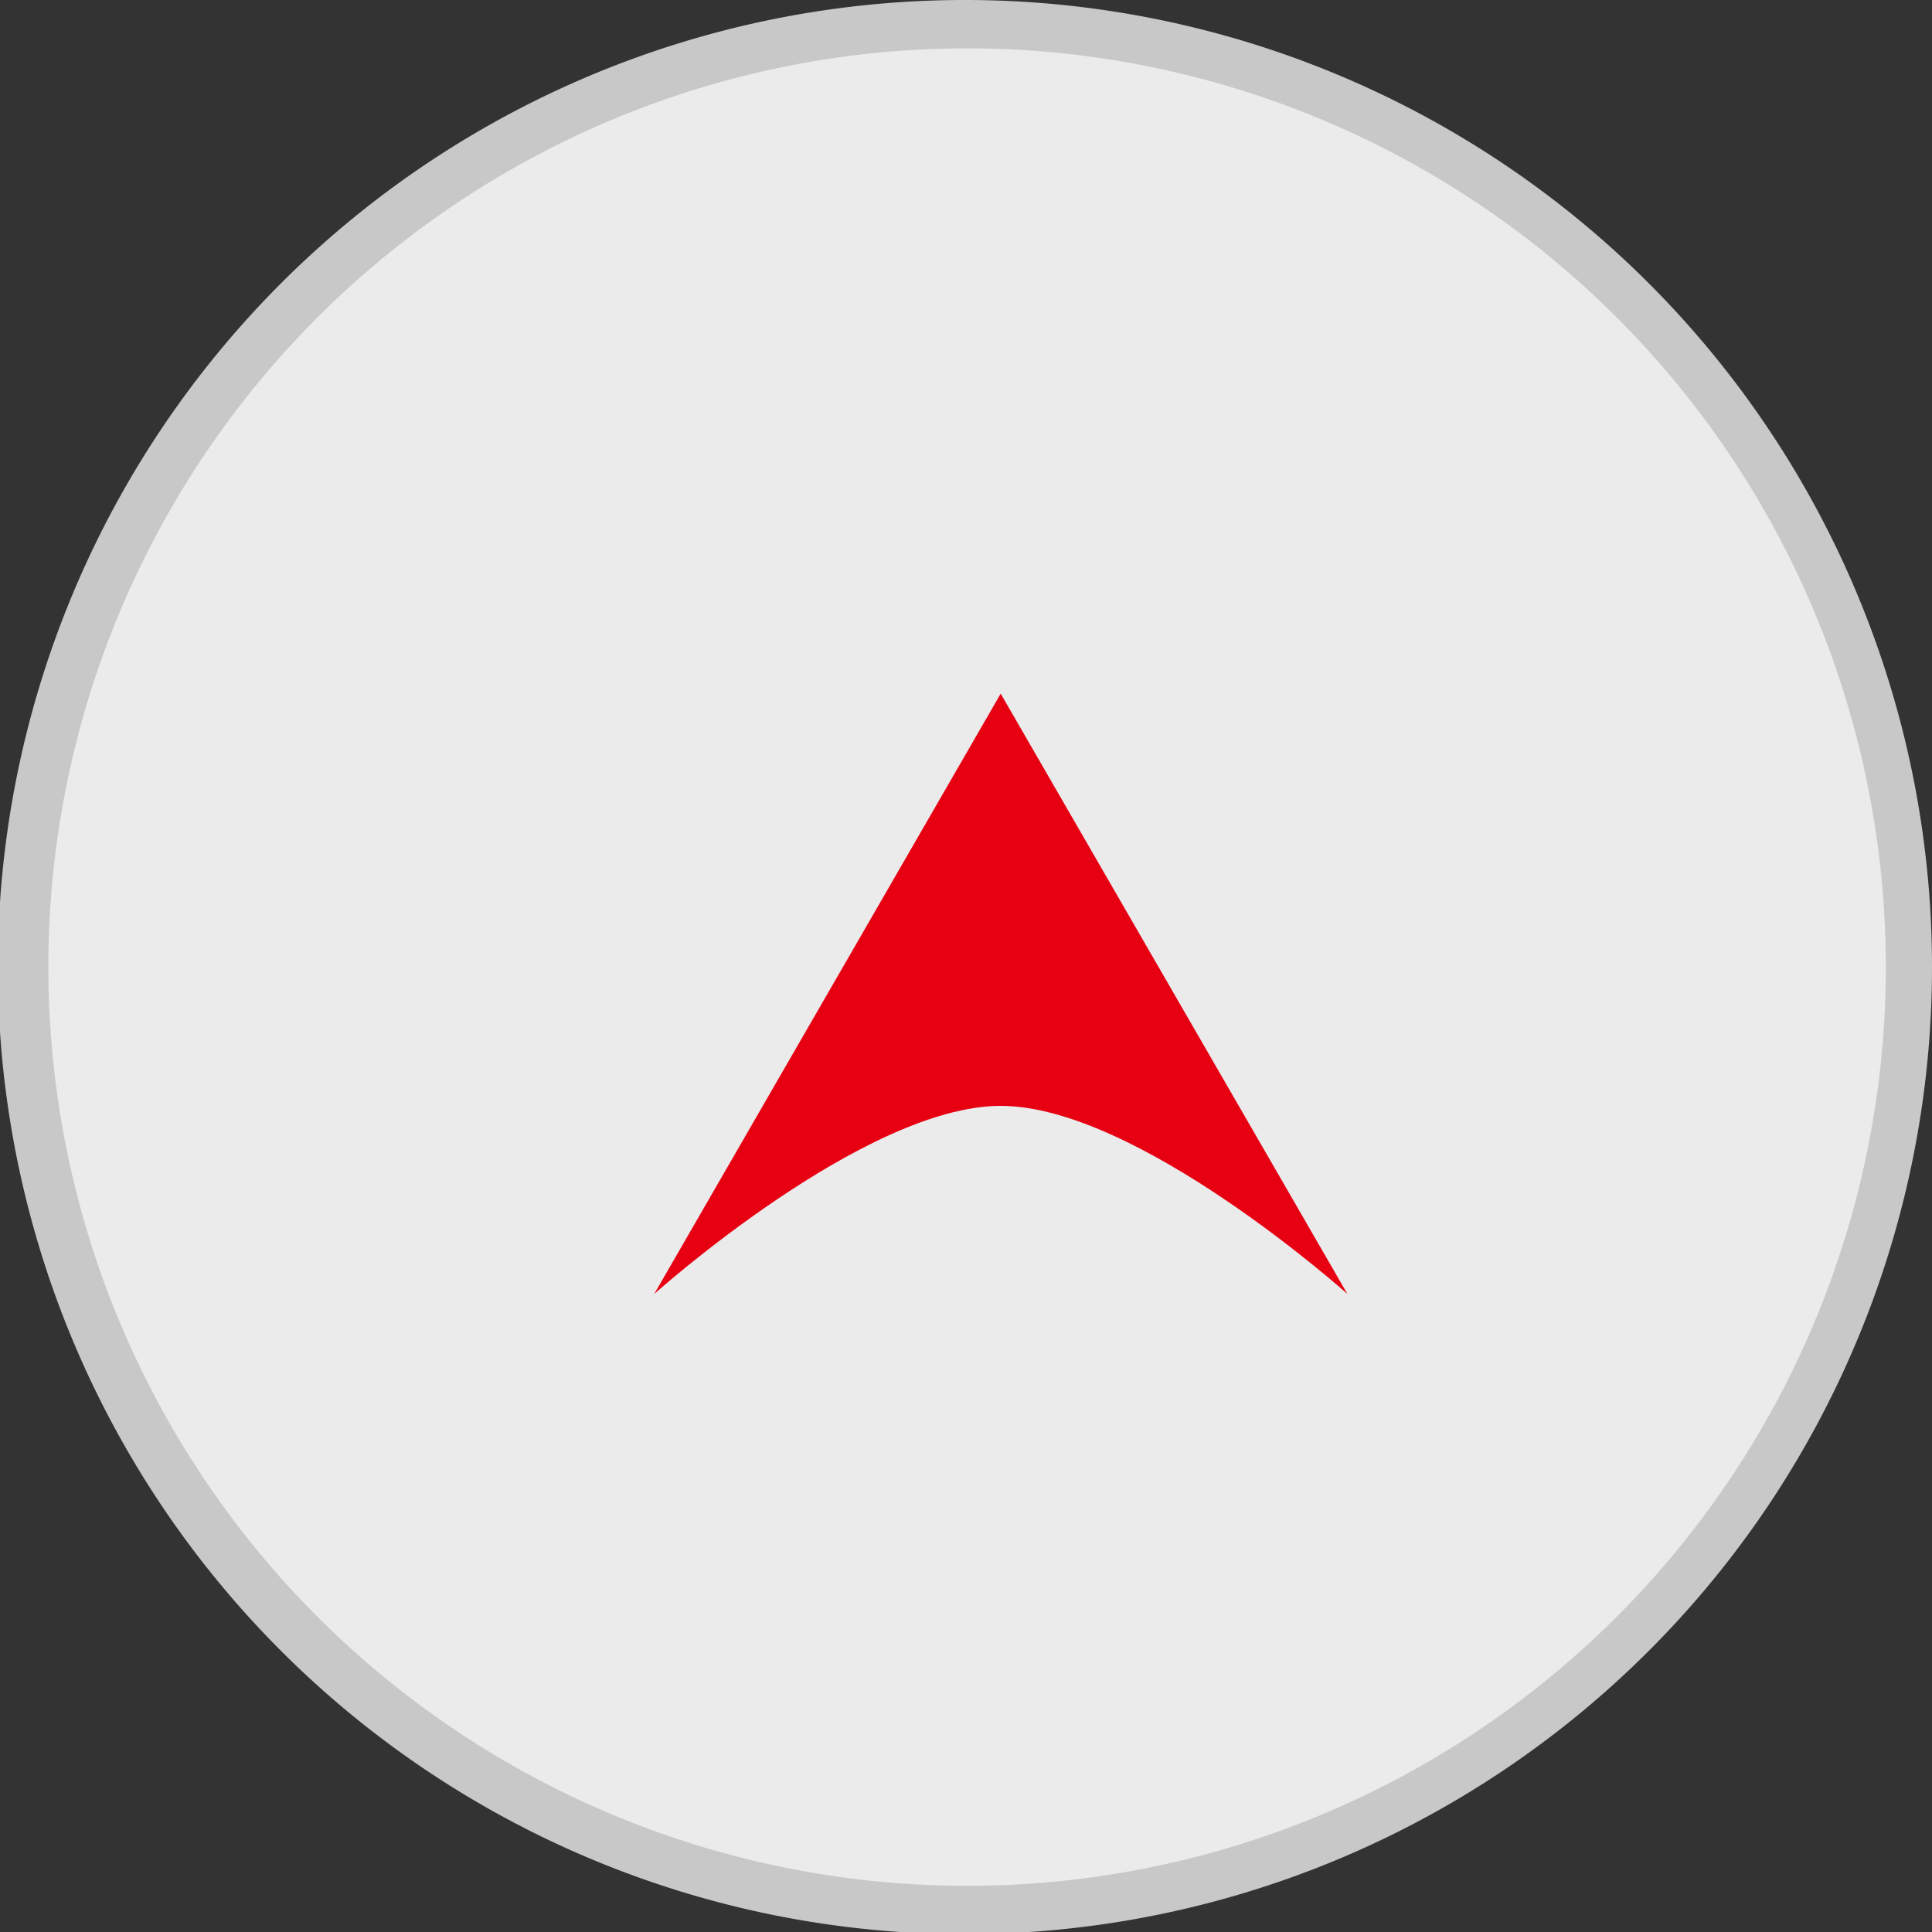 <svg id="レイヤー_1" data-name="レイヤー 1" xmlns="http://www.w3.org/2000/svg" viewBox="0 0 79.91 79.91"><rect x="0" y="0" width="79.91" height="79.91" fill="#333333" stroke="none"/><defs><style>.cls-1{fill:#ebebeb;}.cls-2{fill:#c8c8c8;}.cls-3{fill:#e60012;}</style></defs><title>アートボード 1</title><circle class="cls-1" cx="39.96" cy="39.96" r="38.96" transform="translate(-8.11 69.66) rotate(-76.72)"/><path class="cls-2" d="M40,2A38,38,0,1,1,2,40,38,38,0,0,1,40,2m0-2A40,40,0,1,0,79.91,40,40,40,0,0,0,40,0Z"/><path class="cls-3" d="M41.39,45.74c5.66,0,14.34,7.78,14.34,7.78L41.39,28.69,27.06,53.52S35.74,45.74,41.39,45.74Z"/></svg>
